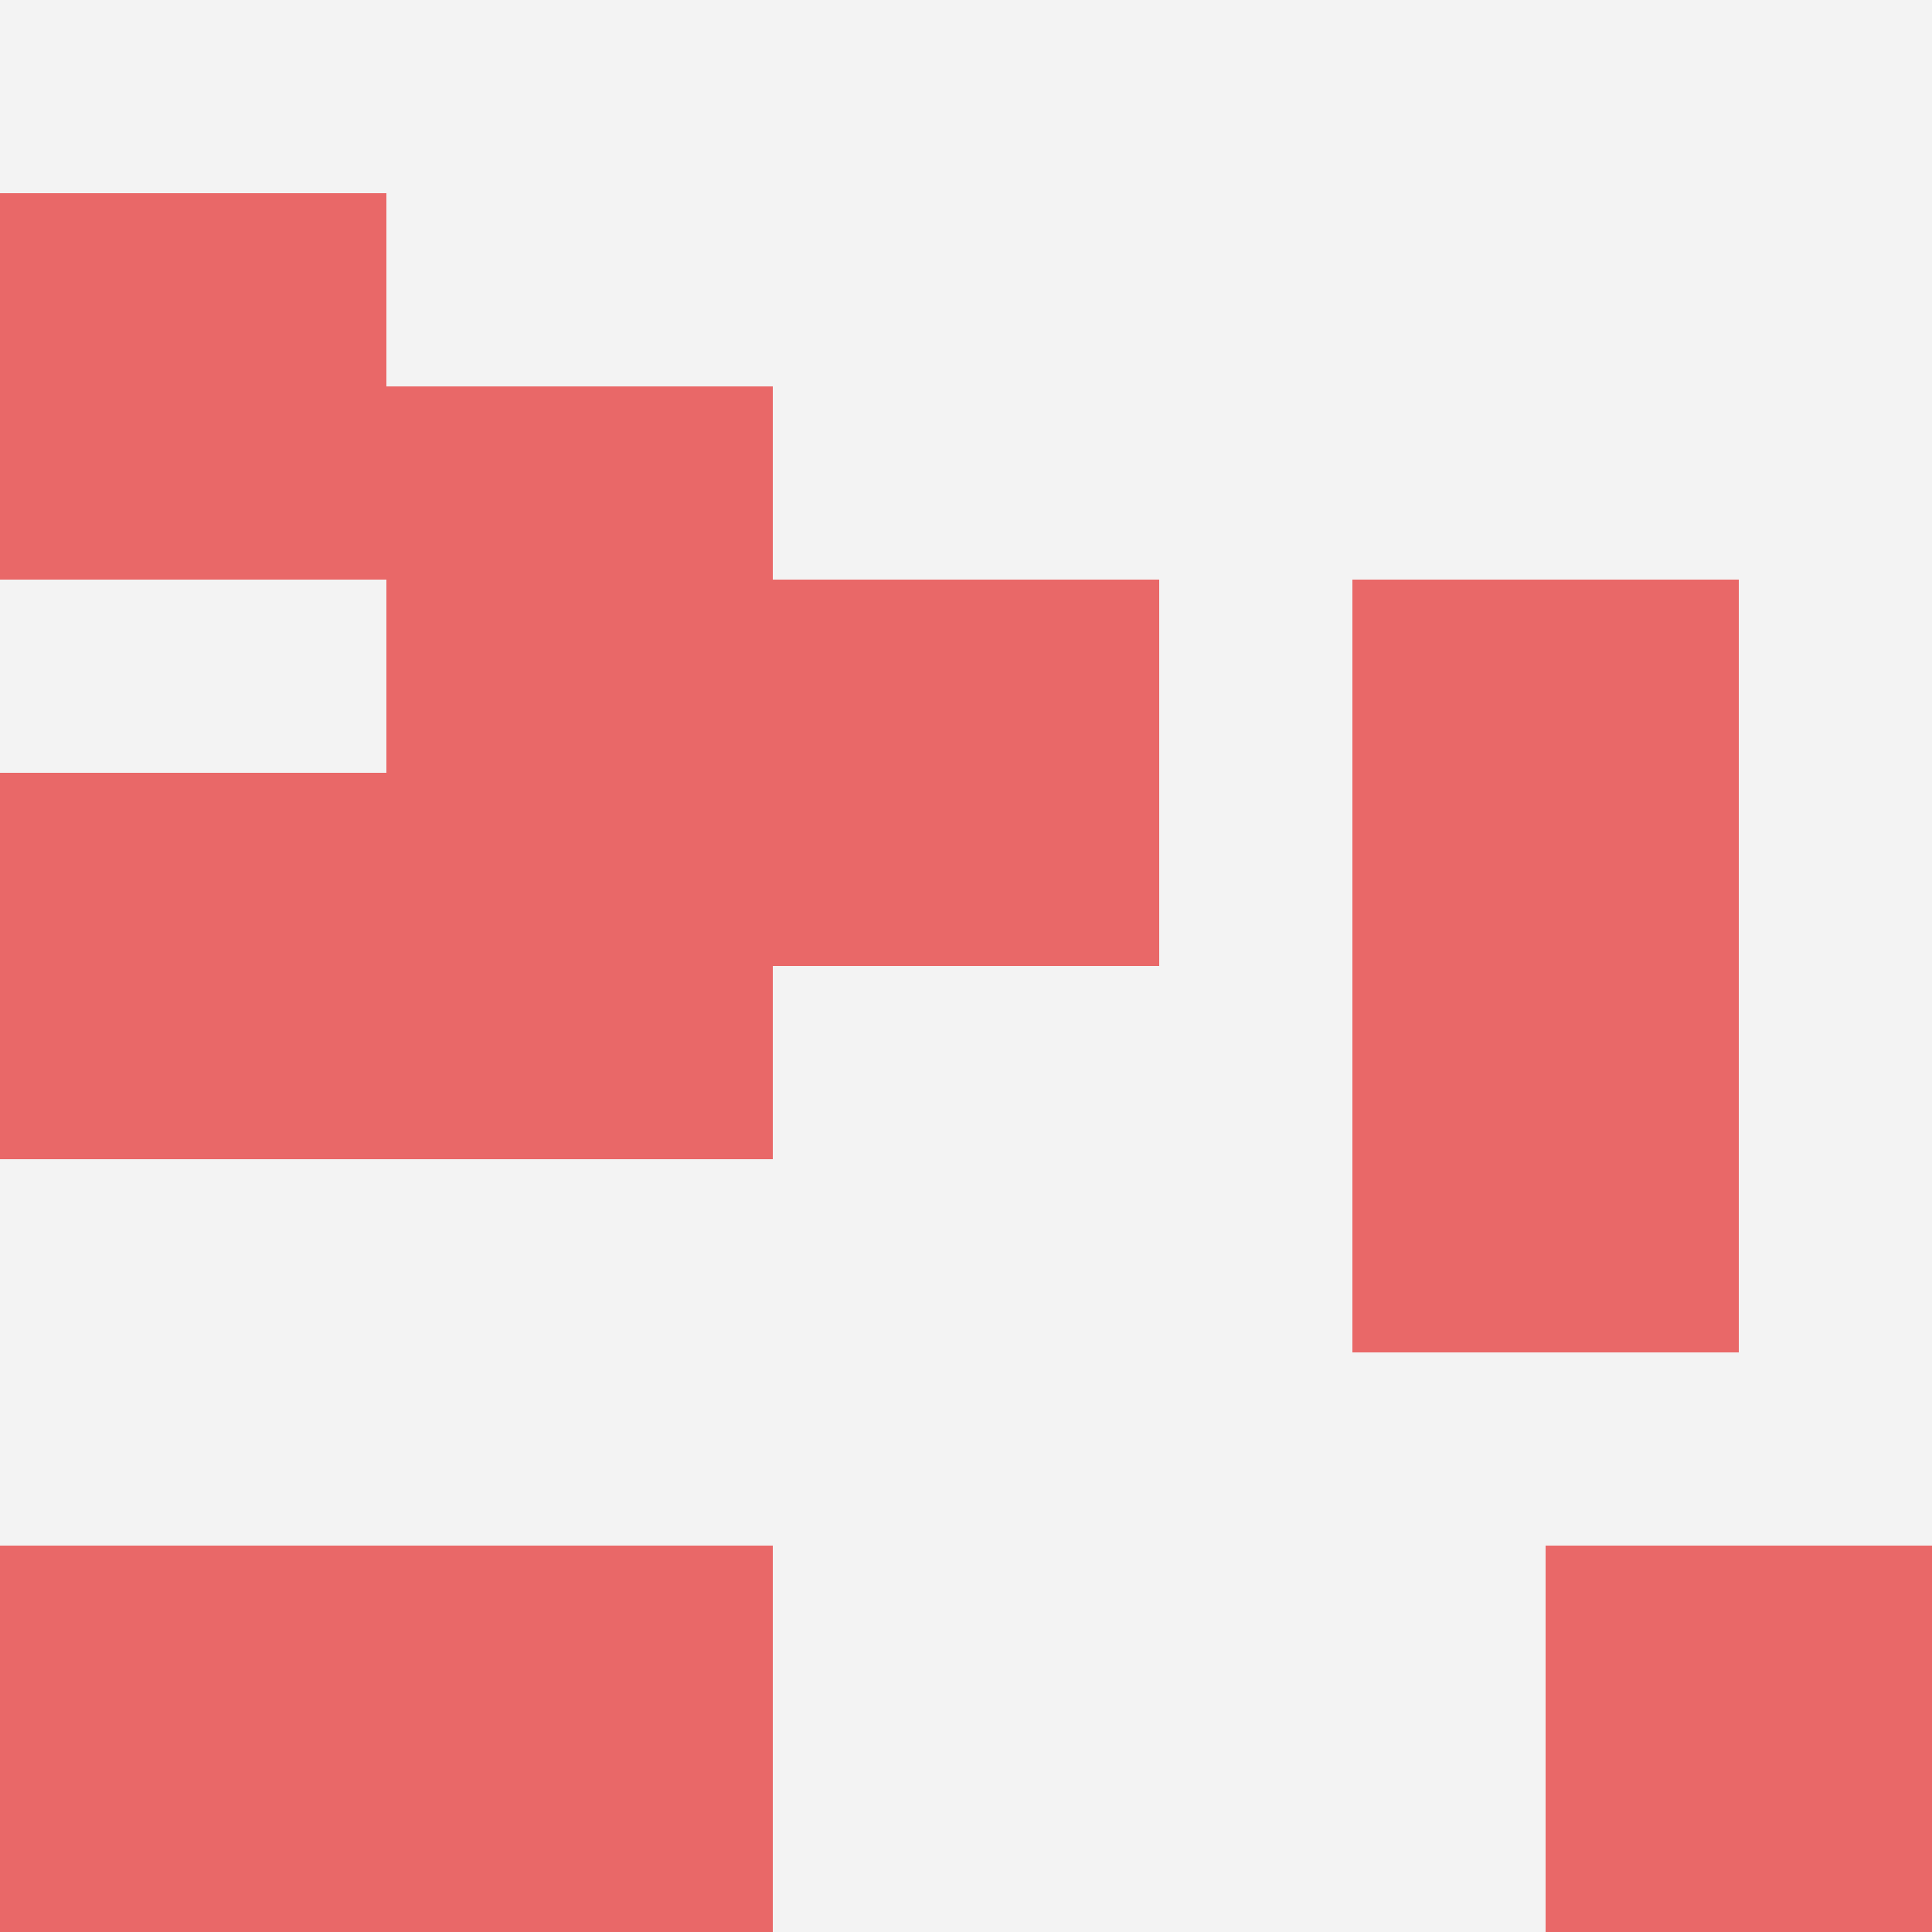 <svg id="ten-svg" xmlns="http://www.w3.org/2000/svg" preserveAspectRatio="xMinYMin meet" viewBox="0 0 10 10"> <rect x="0" y="0" width="10" height="10" fill="#F3F3F3"/><rect class="t" x="0" y="1"/><rect class="t" x="7" y="3"/><rect class="t" x="0" y="4"/><rect class="t" x="2" y="8"/><rect class="t" x="7" y="5"/><rect class="t" x="2" y="4"/><rect class="t" x="4" y="3"/><rect class="t" x="2" y="2"/><rect class="t" x="8" y="8"/><rect class="t" x="0" y="8"/><style>.t{width:2px;height:2px;fill:#E96868} #ten-svg{shape-rendering:crispedges;}</style></svg>